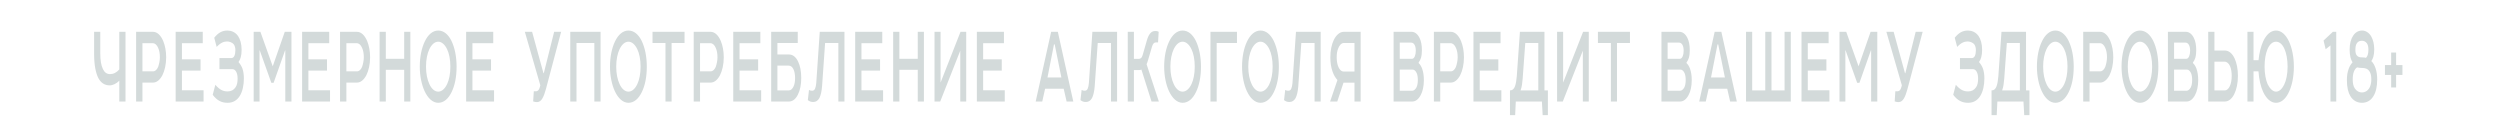 <?xml version="1.0" encoding="UTF-8"?> <svg xmlns="http://www.w3.org/2000/svg" xmlns:xlink="http://www.w3.org/1999/xlink" width="946px" height="46px" viewBox="0 0 946 46"> <title>Group 31</title> <g id="Page-1" stroke="none" stroke-width="1" fill="none" fill-rule="evenodd"> <g id="Main-1280-1919" transform="translate(-1737, -6584)"> <g id="Group-31" transform="translate(1737, 6584)"> <rect id="Rectangle" fill="#FFFFFF" x="0" y="0" width="946" height="46"></rect> <path d="M47.491,38.415 L47.491,12.042 L45.137,12.042 L45.137,26.283 C44.103,27.47 42.937,28.042 41.639,28.042 C40.451,28.042 39.549,27.426 38.955,26.151 C38.251,24.745 37.943,22.767 37.943,20.129 L37.943,12.042 L35.611,12.042 L35.611,20.349 C35.611,24.525 36.205,27.646 37.261,29.624 C38.251,31.426 39.681,32.305 41.507,32.305 C42.673,32.305 44.059,31.646 45.137,30.547 L45.137,38.415 L47.491,38.415 Z M53.9,38.415 L53.9,31.25 L57.904,31.25 C59.29,31.25 60.5,30.239 61.446,28.481 C62.304,26.767 62.876,24.393 62.876,21.712 C62.876,19.25 62.458,17.272 61.776,15.558 C60.83,13.316 59.466,12.042 57.904,12.042 L51.502,12.042 L51.502,38.415 L53.9,38.415 Z M57.992,26.987 L53.9,26.987 L53.9,16.349 L57.816,16.349 C58.674,16.349 59.378,17.009 59.84,18.107 C60.28,19.031 60.5,20.261 60.5,21.712 C60.5,22.899 60.192,24.305 59.84,25.316 C59.422,26.327 58.718,26.987 57.992,26.987 Z M77.029,38.415 L77.029,34.151 L68.845,34.151 L68.845,26.723 L75.885,26.723 L75.885,22.459 L68.845,22.459 L68.845,16.349 L76.721,16.349 L76.721,12.042 L66.469,12.042 L66.469,38.415 L77.029,38.415 Z M86.145,38.899 C88.257,38.899 89.731,37.888 90.699,36.349 C91.777,34.635 92.283,32.217 92.283,29.712 C92.283,28.261 92.107,26.987 91.733,25.932 C91.403,25.053 90.897,24.217 90.303,23.558 L90.303,23.382 C90.633,22.943 90.897,22.371 91.095,21.668 C91.315,20.877 91.425,19.954 91.425,18.855 C91.425,16.525 90.875,14.855 90.105,13.668 C88.983,12.042 87.355,11.558 86.057,11.558 C84.055,11.558 82.581,12.393 81.063,14.283 L81.987,17.756 C83.461,16.173 84.693,15.69 85.925,15.69 C86.651,15.69 87.795,15.954 88.499,16.833 C88.829,17.316 89.071,18.063 89.071,18.987 C89.071,19.866 88.939,20.569 88.697,21.14 C88.411,21.712 88.015,21.976 87.509,21.976 L83.043,21.976 L83.043,26.151 L87.883,26.151 C88.521,26.151 89.005,26.503 89.379,27.162 C89.731,27.822 89.907,28.657 89.907,29.712 C89.907,31.118 89.709,32.217 89.115,33.053 C88.433,34.063 87.443,34.591 86.145,34.591 C84.407,34.591 83.131,33.976 81.481,32.085 L80.491,35.866 C82.163,38.107 83.923,38.899 86.145,38.899 Z M98.208,38.415 L98.208,19.074 L98.296,19.074 L102.674,31.338 L103.532,31.338 L107.866,19.074 L107.954,19.074 L107.954,38.415 L110.286,38.415 L110.286,12.042 L107.756,12.042 L103.202,25.096 L98.538,12.042 L95.986,12.042 L95.986,38.415 L98.208,38.415 Z M124.879,38.415 L124.879,34.151 L116.695,34.151 L116.695,26.723 L123.735,26.723 L123.735,22.459 L116.695,22.459 L116.695,16.349 L124.571,16.349 L124.571,12.042 L114.319,12.042 L114.319,38.415 L124.879,38.415 Z M131.069,38.415 L131.069,31.25 L135.073,31.25 C136.459,31.25 137.669,30.239 138.615,28.481 C139.473,26.767 140.045,24.393 140.045,21.712 C140.045,19.25 139.627,17.272 138.945,15.558 C137.999,13.316 136.635,12.042 135.073,12.042 L128.671,12.042 L128.671,38.415 L131.069,38.415 Z M135.161,26.987 L131.069,26.987 L131.069,16.349 L134.985,16.349 C135.843,16.349 136.547,17.009 137.009,18.107 C137.449,19.031 137.669,20.261 137.669,21.712 C137.669,22.899 137.361,24.305 137.009,25.316 C136.591,26.327 135.887,26.987 135.161,26.987 Z M145.992,38.415 L145.992,26.415 L152.944,26.415 L152.944,38.415 L155.276,38.415 L155.276,12.042 L152.944,12.042 L152.944,22.239 L145.992,22.239 L145.992,12.042 L143.638,12.042 L143.638,38.415 L145.992,38.415 Z M165.821,38.899 C167.933,38.899 169.649,37.404 170.903,34.811 C172.113,32.349 172.773,29.053 172.773,25.228 C172.773,21.404 172.069,18.02 170.815,15.426 C169.583,12.965 167.867,11.558 165.821,11.558 C163.709,11.558 161.927,13.14 160.695,15.778 C159.529,18.239 158.847,21.536 158.847,25.228 C158.847,28.745 159.551,32.085 160.673,34.503 C161.905,37.14 163.709,38.899 165.821,38.899 Z M165.821,34.679 C164.479,34.679 163.269,33.58 162.455,31.778 C161.685,30.151 161.201,27.866 161.201,25.228 C161.201,22.547 161.685,20.261 162.455,18.635 C163.313,16.833 164.501,15.778 165.821,15.778 C167.119,15.778 168.307,16.833 169.165,18.591 C169.935,20.173 170.419,22.459 170.419,25.228 C170.419,27.91 169.957,30.195 169.187,31.822 C168.329,33.624 167.141,34.679 165.821,34.679 Z M186.949,38.415 L186.949,34.151 L178.765,34.151 L178.765,26.723 L185.805,26.723 L185.805,22.459 L178.765,22.459 L178.765,16.349 L186.641,16.349 L186.641,12.042 L176.389,12.042 L176.389,38.415 L186.949,38.415 Z M203.221,38.635 C204.035,38.635 204.695,38.151 205.201,37.316 C205.729,36.437 206.191,35.162 206.565,33.756 L212.329,12.042 L209.689,12.042 L205.773,27.69 L205.641,27.69 L201.351,12.042 L198.601,12.042 C200.515,18.591 202.539,25.712 204.453,32.261 L204.299,32.877 C204.189,33.404 203.969,33.756 203.771,34.063 C203.507,34.371 203.177,34.547 202.759,34.547 L201.989,34.547 L201.747,38.371 C202.341,38.591 202.781,38.635 203.221,38.635 Z M218.145,38.415 L218.145,16.261 L224.899,16.261 L224.899,38.415 L227.253,38.415 L227.253,12.042 L215.791,12.042 L215.791,38.415 L218.145,38.415 Z M237.798,38.899 C239.91,38.899 241.626,37.404 242.88,34.811 C244.09,32.349 244.75,29.053 244.75,25.228 C244.75,21.404 244.046,18.02 242.792,15.426 C241.56,12.965 239.844,11.558 237.798,11.558 C235.686,11.558 233.904,13.14 232.672,15.778 C231.506,18.239 230.824,21.536 230.824,25.228 C230.824,28.745 231.528,32.085 232.65,34.503 C233.882,37.14 235.686,38.899 237.798,38.899 Z M237.798,34.679 C236.456,34.679 235.246,33.58 234.432,31.778 C233.662,30.151 233.178,27.866 233.178,25.228 C233.178,22.547 233.662,20.261 234.432,18.635 C235.29,16.833 236.478,15.778 237.798,15.778 C239.096,15.778 240.284,16.833 241.142,18.591 C241.912,20.173 242.396,22.459 242.396,25.228 C242.396,27.91 241.934,30.195 241.164,31.822 C240.306,33.624 239.118,34.679 237.798,34.679 Z M254.129,38.415 L254.129,16.261 L259.035,16.261 L259.035,12.042 L246.913,12.042 L246.913,16.261 L251.819,16.261 L251.819,38.415 L254.129,38.415 Z M264.895,38.415 L264.895,31.25 L268.899,31.25 C270.285,31.25 271.495,30.239 272.441,28.481 C273.299,26.767 273.871,24.393 273.871,21.712 C273.871,19.25 273.453,17.272 272.771,15.558 C271.825,13.316 270.461,12.042 268.899,12.042 L262.497,12.042 L262.497,38.415 L264.895,38.415 Z M268.987,26.987 L264.895,26.987 L264.895,16.349 L268.811,16.349 C269.669,16.349 270.373,17.009 270.835,18.107 C271.275,19.031 271.495,20.261 271.495,21.712 C271.495,22.899 271.187,24.305 270.835,25.316 C270.417,26.327 269.713,26.987 268.987,26.987 Z M288.024,38.415 L288.024,34.151 L279.84,34.151 L279.84,26.723 L286.88,26.723 L286.88,22.459 L279.84,22.459 L279.84,16.349 L287.716,16.349 L287.716,12.042 L277.464,12.042 L277.464,38.415 L288.024,38.415 Z M298.547,38.415 C299.955,38.415 301.143,37.448 301.957,35.734 C302.771,34.107 303.189,31.998 303.189,29.492 C303.189,26.899 302.749,24.789 301.979,23.25 C301.165,21.536 299.955,20.613 298.547,20.613 L294.169,20.613 L294.169,16.261 L301.869,16.261 L301.869,12.042 L291.815,12.042 L291.815,38.415 L298.547,38.415 Z M298.547,34.195 L294.169,34.195 L294.169,24.833 L298.437,24.833 C299.185,24.833 299.779,25.272 300.219,26.151 C300.637,26.987 300.857,28.129 300.857,29.492 C300.857,30.723 300.703,31.866 300.285,32.701 C299.867,33.624 299.273,34.195 298.547,34.195 Z M307.751,38.591 C308.719,38.591 309.489,38.107 310.061,37.096 C310.567,36.085 310.919,34.591 311.073,32.613 L312.217,16.261 L317.233,16.261 L317.233,38.415 L319.543,38.415 L319.543,12.042 L310.193,12.042 L308.873,31.382 C308.807,32.305 308.631,33.053 308.389,33.624 C308.147,34.107 307.773,34.327 307.355,34.327 C307.003,34.327 306.673,34.327 306.123,34.02 L305.683,37.888 C306.453,38.459 306.981,38.591 307.751,38.591 Z M334.158,38.415 L334.158,34.151 L325.974,34.151 L325.974,26.723 L333.014,26.723 L333.014,22.459 L325.974,22.459 L325.974,16.349 L333.85,16.349 L333.85,12.042 L323.598,12.042 L323.598,38.415 L334.158,38.415 Z M340.325,38.415 L340.325,26.415 L347.277,26.415 L347.277,38.415 L349.609,38.415 L349.609,12.042 L347.277,12.042 L347.277,22.239 L340.325,22.239 L340.325,12.042 L337.971,12.042 L337.971,38.415 L340.325,38.415 Z M355.777,38.415 L363.367,19.162 L363.367,38.415 L365.611,38.415 L365.611,12.042 L363.455,12.042 L355.909,31.25 L355.909,12.042 L353.621,12.042 L353.621,38.415 L355.777,38.415 Z M380.204,38.415 L380.204,34.151 L372.02,34.151 L372.02,26.723 L379.06,26.723 L379.06,22.459 L372.02,22.459 L372.02,16.349 L379.896,16.349 L379.896,12.042 L369.644,12.042 L369.644,38.415 L380.204,38.415 Z M394.387,38.415 L395.465,33.58 L402.505,33.58 L403.605,38.415 L406.135,38.415 L400.283,12.042 L397.753,12.042 L391.901,38.415 L394.387,38.415 Z M401.625,29.316 L396.367,29.316 L398.831,16.789 L399.095,16.789 L401.625,29.316 Z M410.916,38.591 C411.884,38.591 412.654,38.107 413.226,37.096 C413.732,36.085 414.084,34.591 414.238,32.613 L415.382,16.261 L420.398,16.261 L420.398,38.415 L422.708,38.415 L422.708,12.042 L413.358,12.042 L412.038,31.382 C411.972,32.305 411.796,33.053 411.554,33.624 C411.312,34.107 410.938,34.327 410.52,34.327 C410.168,34.327 409.838,34.327 409.288,34.02 L408.848,37.888 C409.618,38.459 410.146,38.591 410.916,38.591 Z M429.073,38.415 L429.073,26.503 L431.075,26.503 C431.361,26.503 431.625,26.459 431.911,26.327 L435.739,38.415 L438.511,38.415 L433.869,24.305 C434.111,23.822 434.287,23.162 434.441,22.679 L435.915,17.668 C436.069,17.096 436.245,16.789 436.487,16.481 C436.773,16.129 437.125,16.042 437.631,16.042 L438.203,16.042 L438.445,12.042 C437.939,11.734 437.609,11.734 437.103,11.734 C436.289,11.734 435.651,12.085 435.145,12.745 C434.639,13.404 434.265,14.239 433.935,15.426 L432.395,20.789 C432.241,21.272 432.087,21.668 431.845,21.888 C431.603,22.151 431.295,22.283 430.965,22.283 L429.073,22.283 L429.073,12.042 L426.741,12.042 L426.741,38.415 L429.073,38.415 Z M447.495,38.899 C449.607,38.899 451.323,37.404 452.577,34.811 C453.787,32.349 454.447,29.053 454.447,25.228 C454.447,21.404 453.743,18.02 452.489,15.426 C451.257,12.965 449.541,11.558 447.495,11.558 C445.383,11.558 443.601,13.14 442.369,15.778 C441.203,18.239 440.521,21.536 440.521,25.228 C440.521,28.745 441.225,32.085 442.347,34.503 C443.579,37.14 445.383,38.899 447.495,38.899 Z M447.495,34.679 C446.153,34.679 444.943,33.58 444.129,31.778 C443.359,30.151 442.875,27.866 442.875,25.228 C442.875,22.547 443.359,20.261 444.129,18.635 C444.987,16.833 446.175,15.778 447.495,15.778 C448.793,15.778 449.981,16.833 450.839,18.591 C451.609,20.173 452.093,22.459 452.093,25.228 C452.093,27.91 451.631,30.195 450.861,31.822 C450.003,33.624 448.815,34.679 447.495,34.679 Z M460.394,38.415 L460.394,16.261 L468.072,16.261 L468.072,12.042 L458.04,12.042 L458.04,38.415 L460.394,38.415 Z M476.967,38.899 C479.079,38.899 480.795,37.404 482.049,34.811 C483.259,32.349 483.919,29.053 483.919,25.228 C483.919,21.404 483.215,18.02 481.961,15.426 C480.729,12.965 479.013,11.558 476.967,11.558 C474.855,11.558 473.073,13.14 471.841,15.778 C470.675,18.239 469.993,21.536 469.993,25.228 C469.993,28.745 470.697,32.085 471.819,34.503 C473.051,37.14 474.855,38.899 476.967,38.899 Z M476.967,34.679 C475.625,34.679 474.415,33.58 473.601,31.778 C472.831,30.151 472.347,27.866 472.347,25.228 C472.347,22.547 472.831,20.261 473.601,18.635 C474.459,16.833 475.647,15.778 476.967,15.778 C478.265,15.778 479.453,16.833 480.311,18.591 C481.081,20.173 481.565,22.459 481.565,25.228 C481.565,27.91 481.103,30.195 480.333,31.822 C479.475,33.624 478.287,34.679 476.967,34.679 Z M487.953,38.591 C488.921,38.591 489.691,38.107 490.263,37.096 C490.769,36.085 491.121,34.591 491.275,32.613 L492.419,16.261 L497.435,16.261 L497.435,38.415 L499.745,38.415 L499.745,12.042 L490.395,12.042 L489.075,31.382 C489.009,32.305 488.833,33.053 488.591,33.624 C488.349,34.107 487.975,34.327 487.557,34.327 C487.205,34.327 486.875,34.327 486.325,34.02 L485.885,37.888 C486.655,38.459 487.183,38.591 487.953,38.591 Z M506.022,38.415 C506.792,36.085 507.606,33.58 508.376,31.294 L512.534,31.294 L512.534,38.415 L514.866,38.415 L514.866,12.042 L508.486,12.042 C506.968,12.042 505.648,13.228 504.702,15.118 C503.888,16.833 503.404,19.074 503.404,21.712 C503.404,23.778 503.69,25.58 504.262,27.162 C504.724,28.437 505.318,29.448 506.088,30.283 L503.316,38.415 L506.022,38.415 Z M512.534,27.074 L508.486,27.074 C507.452,27.074 506.704,26.151 506.286,24.921 C506,24.085 505.802,22.899 505.802,21.712 C505.802,20.393 505.978,19.294 506.352,18.371 C506.792,17.184 507.584,16.261 508.486,16.261 L512.534,16.261 L512.534,27.074 Z M534.417,38.415 C535.671,38.415 536.771,37.536 537.585,35.998 C538.355,34.591 538.795,32.613 538.795,30.327 C538.795,28.657 538.575,27.206 538.135,25.976 C537.783,25.053 537.343,24.349 536.815,23.866 L536.815,23.646 C537.189,23.162 537.497,22.547 537.717,21.844 C537.959,20.965 538.047,19.998 538.047,18.987 C538.047,17.053 537.739,15.514 537.145,14.327 C536.375,12.789 535.297,12.042 534.153,12.042 L527.333,12.042 L527.333,38.415 L534.417,38.415 Z M534.373,22.239 L529.665,22.239 L529.665,16.129 L534.021,16.129 C534.549,16.129 534.967,16.437 535.297,17.009 C535.583,17.536 535.737,18.283 535.737,19.206 C535.737,20.042 535.605,20.745 535.363,21.316 C535.121,21.844 534.791,22.239 534.373,22.239 Z M534.439,34.327 L529.665,34.327 L529.665,26.327 L534.549,26.327 C535.143,26.327 535.715,26.855 536.089,27.69 C536.375,28.349 536.507,29.184 536.507,30.283 C536.507,31.382 536.331,32.393 536.001,33.053 C535.583,33.8 535.033,34.327 534.439,34.327 Z M544.984,38.415 L544.984,31.25 L548.988,31.25 C550.374,31.25 551.584,30.239 552.53,28.481 C553.388,26.767 553.96,24.393 553.96,21.712 C553.96,19.25 553.542,17.272 552.86,15.558 C551.914,13.316 550.55,12.042 548.988,12.042 L542.586,12.042 L542.586,38.415 L544.984,38.415 Z M549.076,26.987 L544.984,26.987 L544.984,16.349 L548.9,16.349 C549.758,16.349 550.462,17.009 550.924,18.107 C551.364,19.031 551.584,20.261 551.584,21.712 C551.584,22.899 551.276,24.305 550.924,25.316 C550.506,26.327 549.802,26.987 549.076,26.987 Z M568.113,38.415 L568.113,34.151 L559.929,34.151 L559.929,26.723 L566.969,26.723 L566.969,22.459 L559.929,22.459 L559.929,16.349 L567.805,16.349 L567.805,12.042 L557.553,12.042 L557.553,38.415 L568.113,38.415 Z M573.335,43.558 L573.577,38.415 L583.455,38.415 L583.741,43.558 L585.721,43.558 L585.721,34.195 L584.423,34.195 L584.423,12.042 L575.139,12.042 L573.951,28.833 C573.841,30.371 573.599,31.778 573.247,32.701 C572.917,33.536 572.433,34.195 571.377,34.195 L571.377,43.558 L573.335,43.558 Z M582.091,34.195 L575.381,34.195 C575.887,32.833 576.019,31.558 576.173,29.8 L577.163,16.261 L582.091,16.261 L582.091,34.195 Z M591.36,38.415 L598.95,19.162 L598.95,38.415 L601.194,38.415 L601.194,12.042 L599.038,12.042 L591.492,31.25 L591.492,12.042 L589.204,12.042 L589.204,38.415 L591.36,38.415 Z M611.871,38.415 L611.871,16.261 L616.777,16.261 L616.777,12.042 L604.655,12.042 L604.655,16.261 L609.561,16.261 L609.561,38.415 L611.871,38.415 Z M635.778,38.415 C637.032,38.415 638.132,37.536 638.946,35.998 C639.716,34.591 640.156,32.613 640.156,30.327 C640.156,28.657 639.936,27.206 639.496,25.976 C639.144,25.053 638.704,24.349 638.176,23.866 L638.176,23.646 C638.55,23.162 638.858,22.547 639.078,21.844 C639.32,20.965 639.408,19.998 639.408,18.987 C639.408,17.053 639.1,15.514 638.506,14.327 C637.736,12.789 636.658,12.042 635.514,12.042 L628.694,12.042 L628.694,38.415 L635.778,38.415 Z M635.734,22.239 L631.026,22.239 L631.026,16.129 L635.382,16.129 C635.91,16.129 636.328,16.437 636.658,17.009 C636.944,17.536 637.098,18.283 637.098,19.206 C637.098,20.042 636.966,20.745 636.724,21.316 C636.482,21.844 636.152,22.239 635.734,22.239 Z M635.8,34.327 L631.026,34.327 L631.026,26.327 L635.91,26.327 C636.504,26.327 637.076,26.855 637.45,27.69 C637.736,28.349 637.868,29.184 637.868,30.283 C637.868,31.382 637.692,32.393 637.362,33.053 C636.944,33.8 636.394,34.327 635.8,34.327 Z M645.465,38.415 L646.543,33.58 L653.583,33.58 L654.683,38.415 L657.213,38.415 L651.361,12.042 L648.831,12.042 L642.979,38.415 L645.465,38.415 Z M652.703,29.316 L647.445,29.316 L649.909,16.789 L650.173,16.789 L652.703,29.316 Z M677.637,38.415 L677.637,12.042 L675.283,12.042 L675.283,34.195 L670.333,34.195 L670.333,12.042 L667.979,12.042 L667.979,34.195 L663.029,34.195 L663.029,12.042 L660.697,12.042 L660.697,38.415 L677.637,38.415 Z M692.252,38.415 L692.252,34.151 L684.068,34.151 L684.068,26.723 L691.108,26.723 L691.108,22.459 L684.068,22.459 L684.068,16.349 L691.944,16.349 L691.944,12.042 L681.692,12.042 L681.692,38.415 L692.252,38.415 Z M698.287,38.415 L698.287,19.074 L698.375,19.074 L702.753,31.338 L703.611,31.338 L707.945,19.074 L708.033,19.074 L708.033,38.415 L710.365,38.415 L710.365,12.042 L707.835,12.042 L703.281,25.096 L698.617,12.042 L696.065,12.042 L696.065,38.415 L698.287,38.415 Z M718.425,38.635 C719.239,38.635 719.899,38.151 720.405,37.316 C720.933,36.437 721.395,35.162 721.769,33.756 L727.533,12.042 L724.893,12.042 L720.977,27.69 L720.845,27.69 L716.555,12.042 L713.805,12.042 C715.719,18.591 717.743,25.712 719.657,32.261 L719.503,32.877 C719.393,33.404 719.173,33.756 718.975,34.063 C718.711,34.371 718.381,34.547 717.963,34.547 L717.193,34.547 L716.951,38.371 C717.545,38.591 717.985,38.635 718.425,38.635 Z M744.751,38.899 C746.863,38.899 748.337,37.888 749.305,36.349 C750.383,34.635 750.889,32.217 750.889,29.712 C750.889,28.261 750.713,26.987 750.339,25.932 C750.009,25.053 749.503,24.217 748.909,23.558 L748.909,23.382 C749.239,22.943 749.503,22.371 749.701,21.668 C749.921,20.877 750.031,19.954 750.031,18.855 C750.031,16.525 749.481,14.855 748.711,13.668 C747.589,12.042 745.961,11.558 744.663,11.558 C742.661,11.558 741.187,12.393 739.669,14.283 L740.593,17.756 C742.067,16.173 743.299,15.69 744.531,15.69 C745.257,15.69 746.401,15.954 747.105,16.833 C747.435,17.316 747.677,18.063 747.677,18.987 C747.677,19.866 747.545,20.569 747.303,21.14 C747.017,21.712 746.621,21.976 746.115,21.976 L741.649,21.976 L741.649,26.151 L746.489,26.151 C747.127,26.151 747.611,26.503 747.985,27.162 C748.337,27.822 748.513,28.657 748.513,29.712 C748.513,31.118 748.315,32.217 747.721,33.053 C747.039,34.063 746.049,34.591 744.751,34.591 C743.013,34.591 741.737,33.976 740.087,32.085 L739.097,35.866 C740.769,38.107 742.529,38.899 744.751,38.899 Z M755.561,43.558 L755.803,38.415 L765.681,38.415 L765.967,43.558 L767.947,43.558 L767.947,34.195 L766.649,34.195 L766.649,12.042 L757.365,12.042 L756.177,28.833 C756.067,30.371 755.825,31.778 755.473,32.701 C755.143,33.536 754.659,34.195 753.603,34.195 L753.603,43.558 L755.561,43.558 Z M764.317,34.195 L757.607,34.195 C758.113,32.833 758.245,31.558 758.399,29.8 L759.389,16.261 L764.317,16.261 L764.317,34.195 Z M777.744,38.899 C779.856,38.899 781.572,37.404 782.826,34.811 C784.036,32.349 784.696,29.053 784.696,25.228 C784.696,21.404 783.992,18.02 782.738,15.426 C781.506,12.965 779.79,11.558 777.744,11.558 C775.632,11.558 773.85,13.14 772.618,15.778 C771.452,18.239 770.77,21.536 770.77,25.228 C770.77,28.745 771.474,32.085 772.596,34.503 C773.828,37.14 775.632,38.899 777.744,38.899 Z M777.744,34.679 C776.402,34.679 775.192,33.58 774.378,31.778 C773.608,30.151 773.124,27.866 773.124,25.228 C773.124,22.547 773.608,20.261 774.378,18.635 C775.236,16.833 776.424,15.778 777.744,15.778 C779.042,15.778 780.23,16.833 781.088,18.591 C781.858,20.173 782.342,22.459 782.342,25.228 C782.342,27.91 781.88,30.195 781.11,31.822 C780.252,33.624 779.064,34.679 777.744,34.679 Z M790.687,38.415 L790.687,31.25 L794.691,31.25 C796.077,31.25 797.287,30.239 798.233,28.481 C799.091,26.767 799.663,24.393 799.663,21.712 C799.663,19.25 799.245,17.272 798.563,15.558 C797.617,13.316 796.253,12.042 794.691,12.042 L788.289,12.042 L788.289,38.415 L790.687,38.415 Z M794.779,26.987 L790.687,26.987 L790.687,16.349 L794.603,16.349 C795.461,16.349 796.165,17.009 796.627,18.107 C797.067,19.031 797.287,20.261 797.287,21.712 C797.287,22.899 796.979,24.305 796.627,25.316 C796.209,26.327 795.505,26.987 794.779,26.987 Z M809.769,38.899 C811.881,38.899 813.597,37.404 814.851,34.811 C816.061,32.349 816.721,29.053 816.721,25.228 C816.721,21.404 816.017,18.02 814.763,15.426 C813.531,12.965 811.815,11.558 809.769,11.558 C807.657,11.558 805.875,13.14 804.643,15.778 C803.477,18.239 802.795,21.536 802.795,25.228 C802.795,28.745 803.499,32.085 804.621,34.503 C805.853,37.14 807.657,38.899 809.769,38.899 Z M809.769,34.679 C808.427,34.679 807.217,33.58 806.403,31.778 C805.633,30.151 805.149,27.866 805.149,25.228 C805.149,22.547 805.633,20.261 806.403,18.635 C807.261,16.833 808.449,15.778 809.769,15.778 C811.067,15.778 812.255,16.833 813.113,18.591 C813.883,20.173 814.367,22.459 814.367,25.228 C814.367,27.91 813.905,30.195 813.135,31.822 C812.277,33.624 811.089,34.679 809.769,34.679 Z M827.42,38.415 C828.674,38.415 829.774,37.536 830.588,35.998 C831.358,34.591 831.798,32.613 831.798,30.327 C831.798,28.657 831.578,27.206 831.138,25.976 C830.786,25.053 830.346,24.349 829.818,23.866 L829.818,23.646 C830.192,23.162 830.5,22.547 830.72,21.844 C830.962,20.965 831.05,19.998 831.05,18.987 C831.05,17.053 830.742,15.514 830.148,14.327 C829.378,12.789 828.3,12.042 827.156,12.042 L820.336,12.042 L820.336,38.415 L827.42,38.415 Z M827.376,22.239 L822.668,22.239 L822.668,16.129 L827.024,16.129 C827.552,16.129 827.97,16.437 828.3,17.009 C828.586,17.536 828.74,18.283 828.74,19.206 C828.74,20.042 828.608,20.745 828.366,21.316 C828.124,21.844 827.794,22.239 827.376,22.239 Z M827.442,34.327 L822.668,34.327 L822.668,26.327 L827.552,26.327 C828.146,26.327 828.718,26.855 829.092,27.69 C829.378,28.349 829.51,29.184 829.51,30.283 C829.51,31.382 829.334,32.393 829.004,33.053 C828.586,33.8 828.036,34.327 827.442,34.327 Z M841.881,38.415 C843.289,38.415 844.543,37.404 845.445,35.602 C846.303,33.844 846.831,31.514 846.831,28.701 C846.831,26.063 846.369,23.866 845.599,22.151 C844.719,20.261 843.443,19.118 841.881,19.118 L837.943,19.118 L837.943,12.042 L835.589,12.042 L835.589,38.415 L841.881,38.415 Z M841.903,34.195 L837.943,34.195 L837.943,23.338 L841.771,23.338 C842.673,23.338 843.377,23.998 843.839,25.009 C844.279,26.02 844.477,27.294 844.477,28.701 C844.477,30.283 844.213,31.778 843.707,32.701 C843.267,33.58 842.673,34.195 841.903,34.195 Z M861.249,38.899 C863.119,38.899 864.703,37.58 865.869,35.338 C867.189,32.833 868.003,29.272 868.003,25.228 C868.003,21.492 867.277,18.063 866.111,15.602 C864.901,13.096 863.251,11.558 861.249,11.558 C859.247,11.558 857.575,13.096 856.409,15.602 C855.529,17.536 854.891,19.998 854.627,22.767 L852.735,22.767 L852.735,12.042 L850.425,12.042 L850.425,38.415 L852.735,38.415 L852.735,26.987 L854.605,26.987 C854.803,29.976 855.441,32.745 856.387,34.811 C857.597,37.316 859.247,38.899 861.249,38.899 Z M861.249,34.679 C860.017,34.679 858.851,33.448 858.059,31.822 C857.377,30.239 856.915,27.866 856.915,25.228 C856.915,22.591 857.311,20.305 857.993,18.679 C858.785,16.789 859.929,15.778 861.249,15.778 C862.547,15.778 863.647,16.745 864.417,18.459 C865.143,20.085 865.627,22.415 865.627,25.228 C865.627,28.042 865.099,30.503 864.307,32.085 C863.537,33.624 862.481,34.679 861.249,34.679 Z M884.033,38.415 L884.033,12.042 L882.757,12.042 L879.237,15.338 L880.029,18.635 L881.855,17.184 L881.855,38.415 L884.033,38.415 Z M893.765,38.899 C895.547,38.899 897.065,38.107 898.099,36.393 C899.001,34.943 899.529,32.877 899.529,30.063 C899.529,28.481 899.331,27.074 898.913,25.844 C898.517,24.657 897.989,23.734 897.307,23.118 C897.637,22.635 897.879,22.151 898.077,21.492 C898.297,20.745 898.407,19.822 898.407,18.679 C898.407,16.569 897.945,15.031 897.307,13.844 C896.405,12.261 895.063,11.558 893.831,11.558 C892.511,11.558 891.323,12.173 890.465,13.448 C889.651,14.635 889.101,16.393 889.101,18.811 C889.101,19.91 889.211,20.877 889.431,21.756 C889.607,22.415 889.871,23.031 890.201,23.602 C889.585,24.261 889.101,25.053 888.749,26.02 C888.287,27.25 888.067,28.657 888.067,30.283 C888.067,33.053 888.551,34.987 889.365,36.349 C890.421,38.107 892.005,38.899 893.765,38.899 Z M895.305,21.888 C894.887,21.756 894.293,21.712 893.765,21.712 C893.083,21.712 892.313,21.624 891.807,20.965 C891.455,20.569 891.279,19.866 891.279,18.899 C891.279,17.712 891.455,16.965 891.785,16.437 C892.291,15.602 893.039,15.426 893.765,15.426 C894.447,15.426 895.129,15.69 895.635,16.393 C896.009,16.921 896.207,17.712 896.207,18.767 C896.207,19.602 896.119,20.261 895.943,20.789 C895.789,21.184 895.591,21.58 895.305,21.888 Z M893.765,34.987 C892.797,34.987 891.807,34.547 891.081,33.492 C890.487,32.657 890.267,31.426 890.267,30.063 C890.267,28.877 890.399,27.91 890.729,27.074 C891.015,26.327 891.411,25.8 891.939,25.492 C892.401,25.624 893.083,25.712 893.765,25.712 C894.887,25.712 895.921,25.932 896.625,27.031 C897.131,27.734 897.307,28.877 897.307,30.063 C897.307,31.47 896.999,32.525 896.581,33.272 C895.811,34.547 894.755,34.987 893.765,34.987 Z M906.686,33.096 L906.686,28.349 L909.084,28.349 L909.084,24.613 L906.686,24.613 L906.686,19.866 L904.816,19.866 L904.816,24.613 L902.462,24.613 L902.462,28.349 L904.816,28.349 L904.816,33.096 L906.686,33.096 Z" id="ЧРЕЗМЕРНОЕУПОТРЕБЛЕНИЕАЛКОГОЛЯВРЕДИТВАШЕМУЗДОРОВЬЮ18+" fill="#D3DADA" fill-rule="nonzero"></path> </g> </g> </g> </svg> 